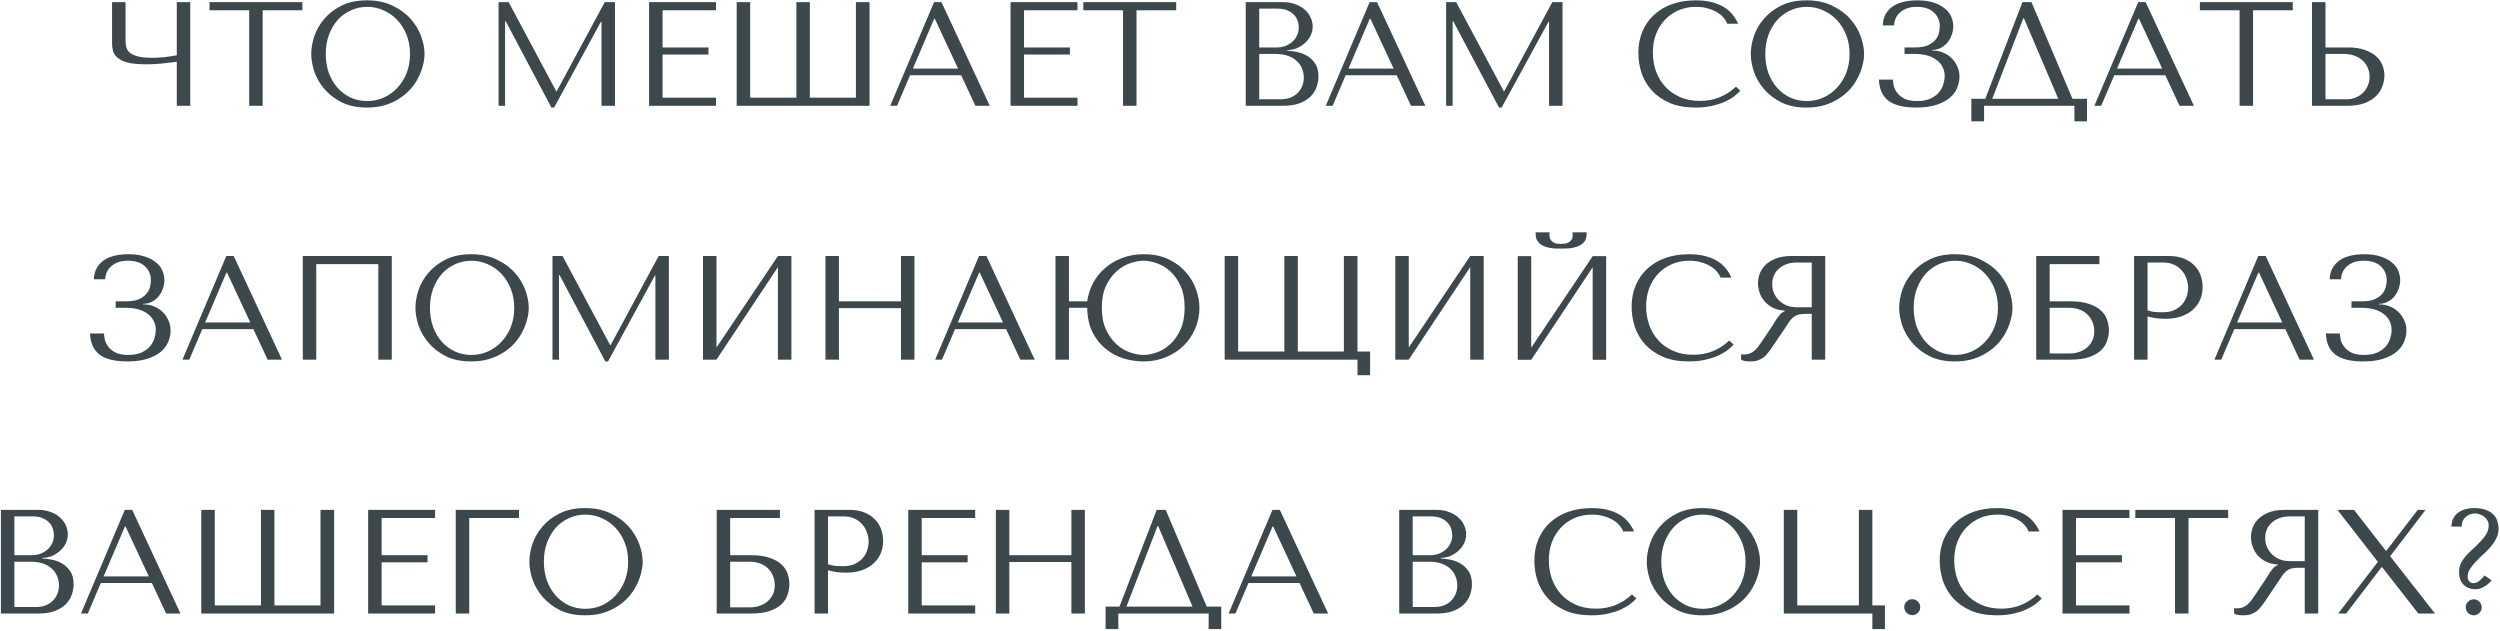 <?xml version="1.0" encoding="UTF-8"?> <svg xmlns="http://www.w3.org/2000/svg" width="709" height="179" viewBox="0 0 709 179" fill="none"> <path d="M50.134 15.678C49.602 15.79 49.014 15.888 48.37 15.972C47.754 16.056 47.124 16.14 46.48 16.224C45.864 16.28 45.262 16.322 44.674 16.35C44.114 16.378 43.624 16.392 43.204 16.392C41.356 16.392 39.914 16.238 38.878 15.93C37.842 15.622 37.086 15.23 36.61 14.754C36.134 14.25 35.84 13.69 35.728 13.074C35.644 12.458 35.602 11.828 35.602 11.184V0.6H31.78V12.318C31.78 13.018 31.864 13.718 32.032 14.418C32.228 15.118 32.648 15.762 33.292 16.35C33.936 16.91 34.902 17.372 36.19 17.736C37.478 18.072 39.242 18.24 41.482 18.24C42.798 18.24 44.254 18.17 45.85 18.03C47.446 17.862 48.874 17.694 50.134 17.526V30H53.956V0.6H50.134V15.678ZM74.494 30V2.91H85.75V0.6H59.416V2.91H70.672V30H74.494ZM88.27 15.3C88.27 16.868 88.564 18.548 89.152 20.34C89.768 22.104 90.72 23.742 92.008 25.254C93.296 26.766 94.934 28.026 96.922 29.034C98.91 30.014 101.29 30.504 104.062 30.504C105.938 30.504 107.632 30.28 109.144 29.832C110.684 29.356 112.056 28.726 113.26 27.942C114.492 27.158 115.556 26.262 116.452 25.254C117.348 24.218 118.076 23.14 118.636 22.02C119.224 20.872 119.658 19.724 119.938 18.576C120.246 17.428 120.4 16.336 120.4 15.3C120.4 13.732 120.078 12.066 119.434 10.302C118.79 8.51 117.796 6.858 116.452 5.346C115.108 3.834 113.4 2.588 111.328 1.608C109.284 0.6 106.862 0.096 104.062 0.096C101.29 0.096 98.91 0.586 96.922 1.566C94.934 2.546 93.296 3.792 92.008 5.304C90.72 6.788 89.768 8.426 89.152 10.218C88.564 12.01 88.27 13.704 88.27 15.3ZM92.386 15.3C92.386 13.34 92.68 11.548 93.268 9.924C93.884 8.272 94.71 6.858 95.746 5.682C96.81 4.506 98.056 3.596 99.484 2.952C100.912 2.28 102.466 1.944 104.146 1.944C105.798 1.944 107.352 2.28 108.808 2.952C110.292 3.596 111.58 4.506 112.672 5.682C113.792 6.858 114.674 8.272 115.318 9.924C115.962 11.548 116.284 13.34 116.284 15.3C116.284 17.26 115.962 19.066 115.318 20.718C114.674 22.342 113.792 23.742 112.672 24.918C111.58 26.094 110.292 27.018 108.808 27.69C107.352 28.334 105.798 28.656 104.146 28.656C102.466 28.656 100.912 28.334 99.484 27.69C98.056 27.018 96.81 26.094 95.746 24.918C94.71 23.742 93.884 22.342 93.268 20.718C92.68 19.066 92.386 17.26 92.386 15.3ZM144.249 0.6H141.393V30H143.241V6.018H143.409L156.387 30.504H157.143L170.415 6.186H170.583V30H174.405V0.6H171.507L157.899 25.842H157.731L144.249 0.6ZM184.08 0.6V30H203.064V27.69H187.902V15.468H200.922V13.452H187.902V2.91H203.064V0.6H184.08ZM242.736 0.6V27.69H229.674V0.6H225.852V27.69H212.748V0.6H208.926V30H246.6V0.6H242.736ZM272.586 21.348L276.618 30H280.692L267 0.6H264.9L252.468 30H254.4L258.096 21.348H272.586ZM271.704 19.458H258.894L264.942 5.304H265.11L271.704 19.458ZM286.59 0.6V30H305.574V27.69H290.412V15.468H303.432V13.452H290.412V2.91H305.574V0.6H286.59ZM322.314 30V2.91H333.57V0.6H307.236V2.91H318.492V30H322.314ZM353.293 30H363.835C365.711 30 367.293 29.762 368.581 29.286C369.869 28.782 370.905 28.138 371.689 27.354C372.473 26.57 373.033 25.688 373.369 24.708C373.733 23.7 373.915 22.692 373.915 21.684C373.915 20.088 373.565 18.814 372.865 17.862C372.193 16.91 371.381 16.182 370.429 15.678C369.477 15.174 368.497 14.838 367.489 14.67C366.481 14.502 365.669 14.404 365.053 14.376V14.208C366.033 14.208 366.957 14.026 367.825 13.662C368.693 13.27 369.449 12.78 370.093 12.192C370.765 11.576 371.297 10.876 371.689 10.092C372.081 9.28 372.277 8.426 372.277 7.53C372.277 6.746 372.109 5.948 371.773 5.136C371.437 4.324 370.919 3.582 370.219 2.91C369.547 2.238 368.665 1.692 367.573 1.272C366.509 0.824 365.249 0.6 363.793 0.6H353.293V30ZM357.115 28.152V15.3H361.735C363.107 15.3 364.297 15.482 365.305 15.846C366.313 16.21 367.139 16.7 367.783 17.316C368.455 17.932 368.945 18.646 369.253 19.458C369.589 20.27 369.757 21.124 369.757 22.02C369.757 23 369.575 23.868 369.211 24.624C368.875 25.38 368.413 26.024 367.825 26.556C367.237 27.088 366.537 27.494 365.725 27.774C364.941 28.026 364.101 28.152 363.205 28.152H357.115ZM357.115 13.452V2.448H362.239C363.331 2.448 364.255 2.602 365.011 2.91C365.795 3.218 366.425 3.624 366.901 4.128C367.405 4.632 367.769 5.206 367.993 5.85C368.217 6.494 368.329 7.138 368.329 7.782C368.329 8.594 368.161 9.35 367.825 10.05C367.517 10.75 367.069 11.352 366.481 11.856C365.921 12.36 365.263 12.752 364.507 13.032C363.779 13.312 362.995 13.452 362.155 13.452H357.115ZM396.117 21.348L400.149 30H404.223L390.531 0.6H388.431L375.999 30H377.931L381.627 21.348H396.117ZM395.235 19.458H382.425L388.473 5.304H388.641L395.235 19.458ZM412.977 0.6H410.121V30H411.969V6.018H412.137L425.115 30.504H425.871L439.143 6.186H439.311V30H443.133V0.6H440.235L426.627 25.842H426.459L412.977 0.6ZM492.314 24.582C489.458 27.27 486.07 28.614 482.15 28.614C479.966 28.614 478.034 28.236 476.354 27.48C474.674 26.724 473.274 25.716 472.154 24.456C471.034 23.196 470.18 21.74 469.592 20.088C469.032 18.436 468.752 16.714 468.752 14.922C468.752 13.018 469.046 11.282 469.634 9.714C470.25 8.118 471.104 6.746 472.196 5.598C473.288 4.45 474.576 3.554 476.06 2.91C477.572 2.266 479.21 1.944 480.974 1.944C482.178 1.944 483.27 2.084 484.25 2.364C485.258 2.644 486.14 3.008 486.896 3.456C487.68 3.904 488.31 4.422 488.786 5.01C489.29 5.57 489.64 6.144 489.836 6.732H492.944C492.524 5.78 491.978 4.898 491.306 4.086C490.662 3.274 489.85 2.574 488.87 1.986C487.89 1.398 486.742 0.936 485.426 0.6C484.11 0.264 482.612 0.096 480.932 0.096C478.496 0.096 476.27 0.446 474.254 1.146C472.266 1.846 470.558 2.854 469.13 4.17C467.702 5.458 466.596 7.026 465.812 8.874C465.028 10.694 464.636 12.738 464.636 15.006C464.636 16.966 464.944 18.884 465.56 20.76C466.204 22.608 467.184 24.26 468.5 25.716C469.816 27.144 471.496 28.306 473.54 29.202C475.584 30.07 478.02 30.504 480.848 30.504C482.64 30.504 484.236 30.336 485.636 30C487.064 29.664 488.296 29.258 489.332 28.782C490.396 28.278 491.278 27.746 491.978 27.186C492.678 26.626 493.21 26.136 493.574 25.716L492.314 24.582ZM496.524 15.3C496.524 16.868 496.818 18.548 497.406 20.34C498.022 22.104 498.974 23.742 500.262 25.254C501.55 26.766 503.188 28.026 505.176 29.034C507.164 30.014 509.544 30.504 512.316 30.504C514.192 30.504 515.886 30.28 517.398 29.832C518.938 29.356 520.31 28.726 521.514 27.942C522.746 27.158 523.81 26.262 524.706 25.254C525.602 24.218 526.33 23.14 526.89 22.02C527.478 20.872 527.912 19.724 528.192 18.576C528.5 17.428 528.654 16.336 528.654 15.3C528.654 13.732 528.332 12.066 527.688 10.302C527.044 8.51 526.05 6.858 524.706 5.346C523.362 3.834 521.654 2.588 519.582 1.608C517.538 0.6 515.116 0.096 512.316 0.096C509.544 0.096 507.164 0.586 505.176 1.566C503.188 2.546 501.55 3.792 500.262 5.304C498.974 6.788 498.022 8.426 497.406 10.218C496.818 12.01 496.524 13.704 496.524 15.3ZM500.64 15.3C500.64 13.34 500.934 11.548 501.522 9.924C502.138 8.272 502.964 6.858 504 5.682C505.064 4.506 506.31 3.596 507.738 2.952C509.166 2.28 510.72 1.944 512.4 1.944C514.052 1.944 515.606 2.28 517.062 2.952C518.546 3.596 519.834 4.506 520.926 5.682C522.046 6.858 522.928 8.272 523.572 9.924C524.216 11.548 524.538 13.34 524.538 15.3C524.538 17.26 524.216 19.066 523.572 20.718C522.928 22.342 522.046 23.742 520.926 24.918C519.834 26.094 518.546 27.018 517.062 27.69C515.606 28.334 514.052 28.656 512.4 28.656C510.72 28.656 509.166 28.334 507.738 27.69C506.31 27.018 505.064 26.094 504 24.918C502.964 23.742 502.138 22.342 501.522 20.718C500.934 19.066 500.64 17.26 500.64 15.3ZM543.616 1.944C545.744 1.944 547.354 2.476 548.446 3.54C549.566 4.576 550.126 5.892 550.126 7.488C550.126 7.908 550.056 8.454 549.916 9.126C549.804 9.798 549.51 10.456 549.034 11.1C548.558 11.744 547.844 12.304 546.892 12.78C545.968 13.228 544.694 13.452 543.07 13.452H540.13V15.3H543.07C544.33 15.3 545.478 15.44 546.514 15.72C547.55 16 548.432 16.42 549.16 16.98C549.916 17.512 550.49 18.17 550.882 18.954C551.302 19.738 551.512 20.62 551.512 21.6C551.512 22.272 551.386 23.028 551.134 23.868C550.91 24.68 550.504 25.45 549.916 26.178C549.328 26.878 548.53 27.466 547.522 27.942C546.514 28.418 545.24 28.656 543.7 28.656C542.188 28.656 540.984 28.432 540.088 27.984C539.192 27.508 538.506 26.948 538.03 26.304C537.554 25.66 537.232 25.002 537.064 24.33C536.924 23.63 536.84 23.042 536.812 22.566H532.864C532.948 25.198 533.83 27.186 535.51 28.53C537.218 29.846 539.85 30.504 543.406 30.504C545.73 30.504 547.676 30.238 549.244 29.706C550.84 29.174 552.114 28.488 553.066 27.648C554.018 26.808 554.69 25.87 555.082 24.834C555.502 23.798 555.712 22.776 555.712 21.768C555.712 20.648 555.488 19.64 555.04 18.744C554.62 17.82 554.06 17.036 553.36 16.392C552.66 15.72 551.862 15.216 550.966 14.88C550.07 14.516 549.16 14.334 548.236 14.334H547.942V14.166C548.81 14.166 549.608 13.984 550.336 13.62C551.092 13.228 551.736 12.724 552.268 12.108C552.8 11.464 553.206 10.736 553.486 9.924C553.794 9.112 553.948 8.286 553.948 7.446C553.948 6.55 553.766 5.668 553.402 4.8C553.038 3.904 552.436 3.12 551.596 2.448C550.784 1.748 549.734 1.188 548.446 0.768C547.158 0.32 545.59 0.096 543.742 0.096C542.314 0.096 541.012 0.236 539.836 0.516C538.66 0.796 537.638 1.23 536.77 1.818C535.93 2.406 535.258 3.148 534.754 4.044C534.25 4.94 533.984 5.99 533.956 7.194H537.148C537.176 6.69 537.288 6.13 537.484 5.514C537.708 4.898 538.058 4.338 538.534 3.834C539.038 3.302 539.696 2.854 540.508 2.49C541.32 2.126 542.356 1.944 543.616 1.944ZM576.127 0.6H573.565L563.023 28.026H559.075V34.41H562.687V30H588.307V34.41H591.877V28.026H587.761L576.127 0.6ZM583.729 28.026H564.997L573.817 5.178H573.985L583.729 28.026ZM614.087 21.348L618.119 30H622.193L608.501 0.6H606.401L593.969 30H595.901L599.597 21.348H614.087ZM613.205 19.458H600.395L606.443 5.304H606.611L613.205 19.458ZM638.969 30V2.91H650.225V0.6H623.891V2.91H635.147V30H638.969ZM655.685 30H665.681C667.697 30 669.377 29.734 670.721 29.202C672.065 28.67 673.143 27.984 673.955 27.144C674.767 26.304 675.341 25.38 675.677 24.372C676.041 23.336 676.223 22.314 676.223 21.306C676.223 20.354 676.027 19.402 675.635 18.45C675.271 17.498 674.669 16.658 673.829 15.93C673.017 15.202 671.953 14.614 670.637 14.166C669.349 13.69 667.781 13.452 665.933 13.452H659.507V0.6H655.685V30ZM659.507 28.152V15.3H664.883C665.919 15.3 666.871 15.468 667.739 15.804C668.635 16.112 669.391 16.56 670.007 17.148C670.651 17.708 671.141 18.394 671.477 19.206C671.841 19.99 672.023 20.844 672.023 21.768C672.023 22.636 671.855 23.462 671.519 24.246C671.211 25.002 670.763 25.674 670.175 26.262C669.615 26.85 668.929 27.312 668.117 27.648C667.333 27.984 666.451 28.152 665.471 28.152H659.507ZM36.287 73.944C38.415 73.944 40.025 74.476 41.117 75.54C42.237 76.576 42.797 77.892 42.797 79.488C42.797 79.908 42.727 80.454 42.587 81.126C42.475 81.798 42.181 82.456 41.705 83.1C41.229 83.744 40.515 84.304 39.563 84.78C38.639 85.228 37.365 85.452 35.741 85.452H32.801V87.3H35.741C37.001 87.3 38.149 87.44 39.185 87.72C40.221 88 41.103 88.42 41.831 88.98C42.587 89.512 43.161 90.17 43.553 90.954C43.973 91.738 44.183 92.62 44.183 93.6C44.183 94.272 44.057 95.028 43.805 95.868C43.581 96.68 43.175 97.45 42.587 98.178C41.999 98.878 41.201 99.466 40.193 99.942C39.185 100.418 37.911 100.656 36.371 100.656C34.859 100.656 33.655 100.432 32.759 99.984C31.863 99.508 31.177 98.948 30.701 98.304C30.225 97.66 29.903 97.002 29.735 96.33C29.595 95.63 29.511 95.042 29.483 94.566H25.535C25.619 97.198 26.501 99.186 28.181 100.53C29.889 101.846 32.521 102.504 36.077 102.504C38.401 102.504 40.347 102.238 41.915 101.706C43.511 101.174 44.785 100.488 45.737 99.648C46.689 98.808 47.361 97.87 47.753 96.834C48.173 95.798 48.383 94.776 48.383 93.768C48.383 92.648 48.159 91.64 47.711 90.744C47.291 89.82 46.731 89.036 46.031 88.392C45.331 87.72 44.533 87.216 43.637 86.88C42.741 86.516 41.831 86.334 40.907 86.334H40.613V86.166C41.481 86.166 42.279 85.984 43.007 85.62C43.763 85.228 44.407 84.724 44.939 84.108C45.471 83.464 45.877 82.736 46.157 81.924C46.465 81.112 46.619 80.286 46.619 79.446C46.619 78.55 46.437 77.668 46.073 76.8C45.709 75.904 45.107 75.12 44.267 74.448C43.455 73.748 42.405 73.188 41.117 72.768C39.829 72.32 38.261 72.096 36.413 72.096C34.985 72.096 33.683 72.236 32.507 72.516C31.331 72.796 30.309 73.23 29.441 73.818C28.601 74.406 27.929 75.148 27.425 76.044C26.921 76.94 26.655 77.99 26.627 79.194H29.819C29.847 78.69 29.959 78.13 30.155 77.514C30.379 76.898 30.729 76.338 31.205 75.834C31.709 75.302 32.367 74.854 33.179 74.49C33.991 74.126 35.027 73.944 36.287 73.944ZM71.864 93.348L75.896 102H79.97L66.278 72.6H64.178L51.746 102H53.678L57.374 93.348H71.864ZM70.982 91.458H58.172L64.22 77.304H64.388L70.982 91.458ZM111.11 72.6H85.868V102H89.69V74.91H107.288V102H111.11V72.6ZM117.822 87.3C117.822 88.868 118.116 90.548 118.704 92.34C119.32 94.104 120.272 95.742 121.56 97.254C122.848 98.766 124.486 100.026 126.474 101.034C128.462 102.014 130.842 102.504 133.614 102.504C135.49 102.504 137.184 102.28 138.696 101.832C140.236 101.356 141.608 100.726 142.812 99.942C144.044 99.158 145.108 98.262 146.004 97.254C146.9 96.218 147.628 95.14 148.188 94.02C148.776 92.872 149.21 91.724 149.49 90.576C149.798 89.428 149.952 88.336 149.952 87.3C149.952 85.732 149.63 84.066 148.986 82.302C148.342 80.51 147.348 78.858 146.004 77.346C144.66 75.834 142.952 74.588 140.88 73.608C138.836 72.6 136.414 72.096 133.614 72.096C130.842 72.096 128.462 72.586 126.474 73.566C124.486 74.546 122.848 75.792 121.56 77.304C120.272 78.788 119.32 80.426 118.704 82.218C118.116 84.01 117.822 85.704 117.822 87.3ZM121.938 87.3C121.938 85.34 122.232 83.548 122.82 81.924C123.436 80.272 124.262 78.858 125.298 77.682C126.362 76.506 127.608 75.596 129.036 74.952C130.464 74.28 132.018 73.944 133.698 73.944C135.35 73.944 136.904 74.28 138.36 74.952C139.844 75.596 141.132 76.506 142.224 77.682C143.344 78.858 144.226 80.272 144.87 81.924C145.514 83.548 145.836 85.34 145.836 87.3C145.836 89.26 145.514 91.066 144.87 92.718C144.226 94.342 143.344 95.742 142.224 96.918C141.132 98.094 139.844 99.018 138.36 99.69C136.904 100.334 135.35 100.656 133.698 100.656C132.018 100.656 130.464 100.334 129.036 99.69C127.608 99.018 126.362 98.094 125.298 96.918C124.262 95.742 123.436 94.342 122.82 92.718C122.232 91.066 121.938 89.26 121.938 87.3ZM159.538 72.6H156.682V102H158.53V78.018H158.698L171.676 102.504H172.432L185.704 78.186H185.872V102H189.694V72.6H186.796L173.188 97.842H173.02L159.538 72.6ZM203.191 98.556V72.6H199.369V102H203.191L220.621 75.75V102H224.443V72.6H220.621L203.191 98.556ZM237.922 87.384H255.52V102H259.342V72.6H255.52V85.452H237.922V72.6H234.1V102H237.922V87.384ZM285.332 93.348L289.364 102H293.438L279.746 72.6H277.646L265.214 102H267.146L270.842 93.348H285.332ZM284.45 91.458H271.64L277.688 77.304H277.856L284.45 91.458ZM303.158 85.452V72.6H299.336V102H303.158V87.3H308.324C308.38 89.988 308.884 92.298 309.836 94.23C310.816 96.134 312.062 97.702 313.574 98.934C315.086 100.166 316.78 101.076 318.656 101.664C320.56 102.224 322.45 102.504 324.326 102.504C326.622 102.504 328.736 102.098 330.668 101.286C332.628 100.474 334.308 99.382 335.708 98.01C337.108 96.61 338.2 94.986 338.984 93.138C339.768 91.29 340.16 89.33 340.16 87.258C340.16 85.634 339.852 83.94 339.236 82.176C338.62 80.384 337.668 78.746 336.38 77.262C335.12 75.778 333.482 74.546 331.466 73.566C329.478 72.586 327.098 72.096 324.326 72.096C322.086 72.096 320.042 72.46 318.194 73.188C316.346 73.888 314.722 74.854 313.322 76.086C311.95 77.29 310.83 78.704 309.962 80.328C309.122 81.952 308.576 83.66 308.324 85.452H303.158ZM324.326 73.944C325.474 73.944 326.72 74.182 328.064 74.658C329.436 75.106 330.696 75.862 331.844 76.926C333.02 77.962 334 79.334 334.784 81.042C335.568 82.722 335.96 84.794 335.96 87.258C335.96 89.694 335.568 91.766 334.784 93.474C334 95.182 333.02 96.568 331.844 97.632C330.696 98.696 329.436 99.466 328.064 99.942C326.72 100.418 325.474 100.656 324.326 100.656C323.15 100.656 321.862 100.418 320.462 99.942C319.09 99.466 317.816 98.696 316.64 97.632C315.464 96.568 314.47 95.182 313.658 93.474C312.874 91.766 312.482 89.694 312.482 87.258C312.482 84.822 312.874 82.764 313.658 81.084C314.47 79.376 315.464 78.004 316.64 76.968C317.816 75.904 319.09 75.134 320.462 74.658C321.862 74.182 323.15 73.944 324.326 73.944ZM384.988 106.41H388.558V99.69H384.988V72.6H381.124V99.69H368.062V72.6H364.24V99.69H351.136V72.6H347.314V102H384.988V106.41ZM399.525 98.556V72.6H395.703V102H399.525L416.955 75.75V102H420.777V72.6H416.955L399.525 98.556ZM442.739 70.5C443.243 70.5 443.901 70.486 444.713 70.458C445.553 70.402 446.351 70.248 447.107 69.996C447.891 69.744 448.563 69.338 449.123 68.778C449.683 68.218 449.963 67.42 449.963 66.384V65.88H445.931C445.959 66.02 445.973 66.16 445.973 66.3C446.001 66.412 446.015 66.538 446.015 66.678C446.015 67.266 445.889 67.728 445.637 68.064C445.385 68.4 445.077 68.652 444.713 68.82C444.377 68.988 444.027 69.086 443.663 69.114C443.299 69.142 442.991 69.156 442.739 69.156C442.487 69.156 442.165 69.142 441.773 69.114C441.409 69.086 441.045 68.988 440.681 68.82C440.345 68.652 440.051 68.4 439.799 68.064C439.547 67.728 439.421 67.266 439.421 66.678C439.421 66.538 439.421 66.412 439.421 66.3C439.449 66.16 439.477 66.02 439.505 65.88H435.515V66.384C435.515 67.42 435.795 68.218 436.355 68.778C436.915 69.338 437.573 69.744 438.329 69.996C439.113 70.248 439.911 70.402 440.723 70.458C441.535 70.486 442.207 70.5 442.739 70.5ZM434.255 98.598V72.642H430.433V102.042H434.255L451.685 75.792V102.042H455.507V72.642H451.685L434.255 98.598ZM490.406 96.582C487.55 99.27 484.162 100.614 480.242 100.614C478.058 100.614 476.126 100.236 474.446 99.48C472.766 98.724 471.366 97.716 470.246 96.456C469.126 95.196 468.272 93.74 467.684 92.088C467.124 90.436 466.844 88.714 466.844 86.922C466.844 85.018 467.138 83.282 467.726 81.714C468.342 80.118 469.196 78.746 470.288 77.598C471.38 76.45 472.668 75.554 474.152 74.91C475.664 74.266 477.302 73.944 479.066 73.944C480.27 73.944 481.362 74.084 482.342 74.364C483.35 74.644 484.232 75.008 484.988 75.456C485.772 75.904 486.402 76.422 486.878 77.01C487.382 77.57 487.732 78.144 487.928 78.732H491.036C490.616 77.78 490.07 76.898 489.398 76.086C488.754 75.274 487.942 74.574 486.962 73.986C485.982 73.398 484.834 72.936 483.518 72.6C482.202 72.264 480.704 72.096 479.024 72.096C476.588 72.096 474.362 72.446 472.346 73.146C470.358 73.846 468.65 74.854 467.222 76.17C465.794 77.458 464.688 79.026 463.904 80.874C463.12 82.694 462.728 84.738 462.728 87.006C462.728 88.966 463.036 90.884 463.652 92.76C464.296 94.608 465.276 96.26 466.592 97.716C467.908 99.144 469.588 100.306 471.632 101.202C473.676 102.07 476.112 102.504 478.94 102.504C480.732 102.504 482.328 102.336 483.728 102C485.156 101.664 486.388 101.258 487.424 100.782C488.488 100.278 489.37 99.746 490.07 99.186C490.77 98.626 491.302 98.136 491.666 97.716L490.406 96.582ZM517.632 72.6V102H513.81V89.022H511.962C511.178 89.022 510.52 89.092 509.988 89.232C509.484 89.372 509.022 89.61 508.602 89.946C508.182 90.282 507.79 90.716 507.426 91.248C507.062 91.78 506.628 92.438 506.124 93.222L502.806 98.136C502.386 98.78 501.966 99.368 501.546 99.9C501.154 100.432 500.72 100.894 500.244 101.286C499.768 101.65 499.222 101.944 498.606 102.168C498.018 102.392 497.304 102.504 496.464 102.504C495.848 102.504 495.344 102.476 494.952 102.42C494.56 102.364 494.168 102.224 493.776 102V100.446C493.916 100.474 494.056 100.502 494.196 100.53C494.336 100.53 494.476 100.53 494.616 100.53C495.204 100.53 495.722 100.446 496.17 100.278C496.618 100.11 497.038 99.872 497.43 99.564C497.822 99.228 498.2 98.836 498.564 98.388C498.928 97.912 499.306 97.38 499.698 96.792C500.874 95.084 501.784 93.726 502.428 92.718C503.072 91.682 503.576 90.884 503.94 90.324C504.332 89.764 504.64 89.358 504.864 89.106C505.116 88.854 505.41 88.644 505.746 88.476L506.166 88.266V88.098C504.822 88.014 503.66 87.72 502.68 87.216C501.728 86.712 500.944 86.082 500.328 85.326C499.712 84.57 499.264 83.758 498.984 82.89C498.704 81.994 498.564 81.126 498.564 80.286C498.564 79.53 498.704 78.704 498.984 77.808C499.292 76.912 499.796 76.086 500.496 75.33C501.224 74.546 502.204 73.902 503.436 73.398C504.668 72.866 506.222 72.6 508.098 72.6H517.632ZM513.81 74.448H509.568C508.504 74.448 507.538 74.602 506.67 74.91C505.83 75.218 505.102 75.652 504.486 76.212C503.87 76.744 503.394 77.388 503.058 78.144C502.75 78.9 502.596 79.726 502.596 80.622C502.596 81.378 502.736 82.148 503.016 82.932C503.324 83.688 503.772 84.388 504.36 85.032C504.948 85.648 505.662 86.152 506.502 86.544C507.37 86.936 508.364 87.132 509.484 87.132H513.81V74.448ZM538.606 87.3C538.606 88.868 538.9 90.548 539.488 92.34C540.104 94.104 541.056 95.742 542.344 97.254C543.632 98.766 545.27 100.026 547.258 101.034C549.246 102.014 551.626 102.504 554.398 102.504C556.274 102.504 557.968 102.28 559.48 101.832C561.02 101.356 562.392 100.726 563.596 99.942C564.828 99.158 565.892 98.262 566.788 97.254C567.684 96.218 568.412 95.14 568.972 94.02C569.56 92.872 569.994 91.724 570.274 90.576C570.582 89.428 570.736 88.336 570.736 87.3C570.736 85.732 570.414 84.066 569.77 82.302C569.126 80.51 568.132 78.858 566.788 77.346C565.444 75.834 563.736 74.588 561.664 73.608C559.62 72.6 557.198 72.096 554.398 72.096C551.626 72.096 549.246 72.586 547.258 73.566C545.27 74.546 543.632 75.792 542.344 77.304C541.056 78.788 540.104 80.426 539.488 82.218C538.9 84.01 538.606 85.704 538.606 87.3ZM542.722 87.3C542.722 85.34 543.016 83.548 543.604 81.924C544.22 80.272 545.046 78.858 546.082 77.682C547.146 76.506 548.392 75.596 549.82 74.952C551.248 74.28 552.802 73.944 554.482 73.944C556.134 73.944 557.688 74.28 559.144 74.952C560.628 75.596 561.916 76.506 563.008 77.682C564.128 78.858 565.01 80.272 565.654 81.924C566.298 83.548 566.62 85.34 566.62 87.3C566.62 89.26 566.298 91.066 565.654 92.718C565.01 94.342 564.128 95.742 563.008 96.918C561.916 98.094 560.628 99.018 559.144 99.69C557.688 100.334 556.134 100.656 554.482 100.656C552.802 100.656 551.248 100.334 549.82 99.69C548.392 99.018 547.146 98.094 546.082 96.918C545.046 95.742 544.22 94.342 543.604 92.718C543.016 91.066 542.722 89.26 542.722 87.3ZM581.288 74.91H595.4V72.6H577.466V102H587.126C589.338 102 591.144 101.748 592.544 101.244C593.972 100.74 595.092 100.096 595.904 99.312C596.716 98.5 597.276 97.604 597.584 96.624C597.92 95.644 598.088 94.664 598.088 93.684C598.088 92.704 597.92 91.724 597.584 90.744C597.276 89.764 596.702 88.882 595.862 88.098C595.05 87.314 593.93 86.684 592.502 86.208C591.102 85.704 589.31 85.452 587.126 85.452H581.288V74.91ZM581.288 100.236V87.3H586.832C587.924 87.3 588.904 87.468 589.772 87.804C590.668 88.14 591.41 88.602 591.998 89.19C592.614 89.778 593.09 90.492 593.426 91.332C593.762 92.144 593.93 93.026 593.93 93.978C593.93 94.986 593.734 95.882 593.342 96.666C592.95 97.45 592.432 98.108 591.788 98.64C591.172 99.144 590.444 99.536 589.604 99.816C588.792 100.096 587.952 100.236 587.084 100.236H581.288ZM609.046 89.736C609.774 89.932 610.558 90.1 611.398 90.24C612.238 90.352 613.162 90.408 614.17 90.408C615.878 90.408 617.39 90.17 618.706 89.694C620.022 89.218 621.114 88.574 621.982 87.762C622.878 86.922 623.55 85.97 623.998 84.906C624.446 83.814 624.67 82.652 624.67 81.42C624.67 80.244 624.474 79.124 624.082 78.06C623.69 76.968 623.088 76.03 622.276 75.246C621.492 74.434 620.498 73.79 619.294 73.314C618.09 72.838 616.676 72.6 615.052 72.6H605.224V102H609.046V89.736ZM609.046 74.448H613.456C614.632 74.448 615.668 74.658 616.564 75.078C617.46 75.498 618.202 76.058 618.79 76.758C619.378 77.43 619.812 78.2 620.092 79.068C620.4 79.908 620.554 80.748 620.554 81.588C620.554 82.4 620.414 83.226 620.134 84.066C619.882 84.878 619.462 85.62 618.874 86.292C618.286 86.964 617.544 87.51 616.648 87.93C615.752 88.35 614.674 88.56 613.414 88.56C612.546 88.56 611.748 88.532 611.02 88.476C610.292 88.392 609.634 88.238 609.046 88.014V74.448ZM648.13 93.348L652.162 102H656.236L642.544 72.6H640.444L628.012 102H629.944L633.64 93.348H648.13ZM647.248 91.458H634.438L640.486 77.304H640.654L647.248 91.458ZM670.366 73.944C672.494 73.944 674.104 74.476 675.196 75.54C676.316 76.576 676.876 77.892 676.876 79.488C676.876 79.908 676.806 80.454 676.666 81.126C676.554 81.798 676.26 82.456 675.784 83.1C675.308 83.744 674.594 84.304 673.642 84.78C672.718 85.228 671.444 85.452 669.82 85.452H666.88V87.3H669.82C671.08 87.3 672.228 87.44 673.264 87.72C674.3 88 675.182 88.42 675.91 88.98C676.666 89.512 677.24 90.17 677.632 90.954C678.052 91.738 678.262 92.62 678.262 93.6C678.262 94.272 678.136 95.028 677.884 95.868C677.66 96.68 677.254 97.45 676.666 98.178C676.078 98.878 675.28 99.466 674.272 99.942C673.264 100.418 671.99 100.656 670.45 100.656C668.938 100.656 667.734 100.432 666.838 99.984C665.942 99.508 665.256 98.948 664.78 98.304C664.304 97.66 663.982 97.002 663.814 96.33C663.674 95.63 663.59 95.042 663.562 94.566H659.614C659.698 97.198 660.58 99.186 662.26 100.53C663.968 101.846 666.6 102.504 670.156 102.504C672.48 102.504 674.426 102.238 675.994 101.706C677.59 101.174 678.864 100.488 679.816 99.648C680.768 98.808 681.44 97.87 681.832 96.834C682.252 95.798 682.462 94.776 682.462 93.768C682.462 92.648 682.238 91.64 681.79 90.744C681.37 89.82 680.81 89.036 680.11 88.392C679.41 87.72 678.612 87.216 677.716 86.88C676.82 86.516 675.91 86.334 674.986 86.334H674.692V86.166C675.56 86.166 676.358 85.984 677.086 85.62C677.842 85.228 678.486 84.724 679.018 84.108C679.55 83.464 679.956 82.736 680.236 81.924C680.544 81.112 680.698 80.286 680.698 79.446C680.698 78.55 680.516 77.668 680.152 76.8C679.788 75.904 679.186 75.12 678.346 74.448C677.534 73.748 676.484 73.188 675.196 72.768C673.908 72.32 672.34 72.096 670.492 72.096C669.064 72.096 667.762 72.236 666.586 72.516C665.41 72.796 664.388 73.23 663.52 73.818C662.68 74.406 662.008 75.148 661.504 76.044C661 76.94 660.734 77.99 660.706 79.194H663.898C663.926 78.69 664.038 78.13 664.234 77.514C664.458 76.898 664.808 76.338 665.284 75.834C665.788 75.302 666.446 74.854 667.258 74.49C668.07 74.126 669.106 73.944 670.366 73.944ZM0.256 174H10.798C12.674 174 14.256 173.762 15.544 173.286C16.832 172.782 17.868 172.138 18.652 171.354C19.436 170.57 19.996 169.688 20.332 168.708C20.696 167.7 20.878 166.692 20.878 165.684C20.878 164.088 20.528 162.814 19.828 161.862C19.156 160.91 18.344 160.182 17.392 159.678C16.44 159.174 15.46 158.838 14.452 158.67C13.444 158.502 12.632 158.404 12.016 158.376V158.208C12.996 158.208 13.92 158.026 14.788 157.662C15.656 157.27 16.412 156.78 17.056 156.192C17.728 155.576 18.26 154.876 18.652 154.092C19.044 153.28 19.24 152.426 19.24 151.53C19.24 150.746 19.072 149.948 18.736 149.136C18.4 148.324 17.882 147.582 17.182 146.91C16.51 146.238 15.628 145.692 14.536 145.272C13.472 144.824 12.212 144.6 10.756 144.6H0.256V174ZM4.078 172.152V159.3H8.698C10.07 159.3 11.26 159.482 12.268 159.846C13.276 160.21 14.102 160.7 14.746 161.316C15.418 161.932 15.908 162.646 16.216 163.458C16.552 164.27 16.72 165.124 16.72 166.02C16.72 167 16.538 167.868 16.174 168.624C15.838 169.38 15.376 170.024 14.788 170.556C14.2 171.088 13.5 171.494 12.688 171.774C11.904 172.026 11.064 172.152 10.168 172.152H4.078ZM4.078 157.452V146.448H9.202C10.294 146.448 11.218 146.602 11.974 146.91C12.758 147.218 13.388 147.624 13.864 148.128C14.368 148.632 14.732 149.206 14.956 149.85C15.18 150.494 15.292 151.138 15.292 151.782C15.292 152.594 15.124 153.35 14.788 154.05C14.48 154.75 14.032 155.352 13.444 155.856C12.884 156.36 12.226 156.752 11.47 157.032C10.742 157.312 9.958 157.452 9.118 157.452H4.078ZM43.08 165.348L47.112 174H51.186L37.494 144.6H35.394L22.962 174H24.894L28.59 165.348H43.08ZM42.198 163.458H29.388L35.436 149.304H35.604L42.198 163.458ZM90.894 144.6V171.69H77.832V144.6H74.01V171.69H60.906V144.6H57.084V174H94.758V144.6H90.894ZM104.406 144.6V174H123.39V171.69H108.228V159.468H121.248V157.452H108.228V146.91H123.39V144.6H104.406ZM129.252 144.6V174H133.074V146.91H147.186V144.6H129.252ZM150.132 159.3C150.132 160.868 150.426 162.548 151.014 164.34C151.63 166.104 152.582 167.742 153.87 169.254C155.158 170.766 156.796 172.026 158.784 173.034C160.772 174.014 163.152 174.504 165.924 174.504C167.8 174.504 169.494 174.28 171.006 173.832C172.546 173.356 173.918 172.726 175.122 171.942C176.354 171.158 177.418 170.262 178.314 169.254C179.21 168.218 179.938 167.14 180.498 166.02C181.086 164.872 181.52 163.724 181.8 162.576C182.108 161.428 182.262 160.336 182.262 159.3C182.262 157.732 181.94 156.066 181.296 154.302C180.652 152.51 179.658 150.858 178.314 149.346C176.97 147.834 175.262 146.588 173.19 145.608C171.146 144.6 168.724 144.096 165.924 144.096C163.152 144.096 160.772 144.586 158.784 145.566C156.796 146.546 155.158 147.792 153.87 149.304C152.582 150.788 151.63 152.426 151.014 154.218C150.426 156.01 150.132 157.704 150.132 159.3ZM154.248 159.3C154.248 157.34 154.542 155.548 155.13 153.924C155.746 152.272 156.572 150.858 157.608 149.682C158.672 148.506 159.918 147.596 161.346 146.952C162.774 146.28 164.328 145.944 166.008 145.944C167.66 145.944 169.214 146.28 170.67 146.952C172.154 147.596 173.442 148.506 174.534 149.682C175.654 150.858 176.536 152.272 177.18 153.924C177.824 155.548 178.146 157.34 178.146 159.3C178.146 161.26 177.824 163.066 177.18 164.718C176.536 166.342 175.654 167.742 174.534 168.918C173.442 170.094 172.154 171.018 170.67 171.69C169.214 172.334 167.66 172.656 166.008 172.656C164.328 172.656 162.774 172.334 161.346 171.69C159.918 171.018 158.672 170.094 157.608 168.918C156.572 167.742 155.746 166.342 155.13 164.718C154.542 163.066 154.248 161.26 154.248 159.3ZM207.077 146.91H221.189V144.6H203.255V174H212.915C215.127 174 216.933 173.748 218.333 173.244C219.761 172.74 220.881 172.096 221.693 171.312C222.505 170.5 223.065 169.604 223.373 168.624C223.709 167.644 223.877 166.664 223.877 165.684C223.877 164.704 223.709 163.724 223.373 162.744C223.065 161.764 222.491 160.882 221.651 160.098C220.839 159.314 219.719 158.684 218.291 158.208C216.891 157.704 215.099 157.452 212.915 157.452H207.077V146.91ZM207.077 172.236V159.3H212.621C213.713 159.3 214.693 159.468 215.561 159.804C216.457 160.14 217.199 160.602 217.787 161.19C218.403 161.778 218.879 162.492 219.215 163.332C219.551 164.144 219.719 165.026 219.719 165.978C219.719 166.986 219.523 167.882 219.131 168.666C218.739 169.45 218.221 170.108 217.577 170.64C216.961 171.144 216.233 171.536 215.393 171.816C214.581 172.096 213.741 172.236 212.873 172.236H207.077ZM234.835 161.736C235.563 161.932 236.347 162.1 237.187 162.24C238.027 162.352 238.951 162.408 239.959 162.408C241.667 162.408 243.179 162.17 244.495 161.694C245.811 161.218 246.903 160.574 247.771 159.762C248.667 158.922 249.339 157.97 249.787 156.906C250.235 155.814 250.459 154.652 250.459 153.42C250.459 152.244 250.263 151.124 249.871 150.06C249.479 148.968 248.877 148.03 248.065 147.246C247.281 146.434 246.287 145.79 245.083 145.314C243.879 144.838 242.465 144.6 240.841 144.6H231.013V174H234.835V161.736ZM234.835 146.448H239.245C240.421 146.448 241.457 146.658 242.353 147.078C243.249 147.498 243.991 148.058 244.579 148.758C245.167 149.43 245.601 150.2 245.881 151.068C246.189 151.908 246.343 152.748 246.343 153.588C246.343 154.4 246.203 155.226 245.923 156.066C245.671 156.878 245.251 157.62 244.663 158.292C244.075 158.964 243.333 159.51 242.437 159.93C241.541 160.35 240.463 160.56 239.203 160.56C238.335 160.56 237.537 160.532 236.809 160.476C236.081 160.392 235.423 160.238 234.835 160.014V146.448ZM257.581 144.6V174H276.565V171.69H261.403V159.468H274.423V157.452H261.403V146.91H276.565V144.6H257.581ZM286.249 159.384H303.847V174H307.669V144.6H303.847V157.452H286.249V144.6H282.427V174H286.249V159.384ZM330.593 144.6H328.031L317.489 172.026H313.541V178.41H317.153V174H342.773V178.41H346.343V172.026H342.227L330.593 144.6ZM338.195 172.026H319.463L328.283 149.178H328.451L338.195 172.026ZM368.554 165.348L372.586 174H376.66L362.968 144.6H360.868L348.436 174H350.368L354.064 165.348H368.554ZM367.672 163.458H354.862L360.91 149.304H361.078L367.672 163.458ZM396.821 174H407.363C409.239 174 410.821 173.762 412.109 173.286C413.397 172.782 414.433 172.138 415.217 171.354C416.001 170.57 416.561 169.688 416.897 168.708C417.261 167.7 417.443 166.692 417.443 165.684C417.443 164.088 417.093 162.814 416.393 161.862C415.721 160.91 414.909 160.182 413.957 159.678C413.005 159.174 412.025 158.838 411.017 158.67C410.009 158.502 409.197 158.404 408.581 158.376V158.208C409.561 158.208 410.485 158.026 411.353 157.662C412.221 157.27 412.977 156.78 413.621 156.192C414.293 155.576 414.825 154.876 415.217 154.092C415.609 153.28 415.805 152.426 415.805 151.53C415.805 150.746 415.637 149.948 415.301 149.136C414.965 148.324 414.447 147.582 413.747 146.91C413.075 146.238 412.193 145.692 411.101 145.272C410.037 144.824 408.777 144.6 407.321 144.6H396.821V174ZM400.643 172.152V159.3H405.263C406.635 159.3 407.825 159.482 408.833 159.846C409.841 160.21 410.667 160.7 411.311 161.316C411.983 161.932 412.473 162.646 412.781 163.458C413.117 164.27 413.285 165.124 413.285 166.02C413.285 167 413.103 167.868 412.739 168.624C412.403 169.38 411.941 170.024 411.353 170.556C410.765 171.088 410.065 171.494 409.253 171.774C408.469 172.026 407.629 172.152 406.733 172.152H400.643ZM400.643 157.452V146.448H405.767C406.859 146.448 407.783 146.602 408.539 146.91C409.323 147.218 409.953 147.624 410.429 148.128C410.933 148.632 411.297 149.206 411.521 149.85C411.745 150.494 411.857 151.138 411.857 151.782C411.857 152.594 411.689 153.35 411.353 154.05C411.045 154.75 410.597 155.352 410.009 155.856C409.449 156.36 408.791 156.752 408.035 157.032C407.307 157.312 406.523 157.452 405.683 157.452H400.643ZM462.813 168.582C459.957 171.27 456.569 172.614 452.649 172.614C450.465 172.614 448.533 172.236 446.853 171.48C445.173 170.724 443.773 169.716 442.653 168.456C441.533 167.196 440.679 165.74 440.091 164.088C439.531 162.436 439.251 160.714 439.251 158.922C439.251 157.018 439.545 155.282 440.133 153.714C440.749 152.118 441.603 150.746 442.695 149.598C443.787 148.45 445.075 147.554 446.559 146.91C448.071 146.266 449.709 145.944 451.473 145.944C452.677 145.944 453.769 146.084 454.749 146.364C455.757 146.644 456.639 147.008 457.395 147.456C458.179 147.904 458.809 148.422 459.285 149.01C459.789 149.57 460.139 150.144 460.335 150.732H463.443C463.023 149.78 462.477 148.898 461.805 148.086C461.161 147.274 460.349 146.574 459.369 145.986C458.389 145.398 457.241 144.936 455.925 144.6C454.609 144.264 453.111 144.096 451.431 144.096C448.995 144.096 446.769 144.446 444.753 145.146C442.765 145.846 441.057 146.854 439.629 148.17C438.201 149.458 437.095 151.026 436.311 152.874C435.527 154.694 435.135 156.738 435.135 159.006C435.135 160.966 435.443 162.884 436.059 164.76C436.703 166.608 437.683 168.26 438.999 169.716C440.315 171.144 441.995 172.306 444.039 173.202C446.083 174.07 448.519 174.504 451.347 174.504C453.139 174.504 454.735 174.336 456.135 174C457.563 173.664 458.795 173.258 459.831 172.782C460.895 172.278 461.777 171.746 462.477 171.186C463.177 170.626 463.709 170.136 464.073 169.716L462.813 168.582ZM467.023 159.3C467.023 160.868 467.317 162.548 467.905 164.34C468.521 166.104 469.473 167.742 470.761 169.254C472.049 170.766 473.687 172.026 475.675 173.034C477.663 174.014 480.043 174.504 482.815 174.504C484.691 174.504 486.385 174.28 487.897 173.832C489.437 173.356 490.809 172.726 492.013 171.942C493.245 171.158 494.309 170.262 495.205 169.254C496.101 168.218 496.829 167.14 497.389 166.02C497.977 164.872 498.411 163.724 498.691 162.576C498.999 161.428 499.153 160.336 499.153 159.3C499.153 157.732 498.831 156.066 498.187 154.302C497.543 152.51 496.549 150.858 495.205 149.346C493.861 147.834 492.153 146.588 490.081 145.608C488.037 144.6 485.615 144.096 482.815 144.096C480.043 144.096 477.663 144.586 475.675 145.566C473.687 146.546 472.049 147.792 470.761 149.304C469.473 150.788 468.521 152.426 467.905 154.218C467.317 156.01 467.023 157.704 467.023 159.3ZM471.139 159.3C471.139 157.34 471.433 155.548 472.021 153.924C472.637 152.272 473.463 150.858 474.499 149.682C475.563 148.506 476.809 147.596 478.237 146.952C479.665 146.28 481.219 145.944 482.899 145.944C484.551 145.944 486.105 146.28 487.561 146.952C489.045 147.596 490.333 148.506 491.425 149.682C492.545 150.858 493.427 152.272 494.071 153.924C494.715 155.548 495.037 157.34 495.037 159.3C495.037 161.26 494.715 163.066 494.071 164.718C493.427 166.342 492.545 167.742 491.425 168.918C490.333 170.094 489.045 171.018 487.561 171.69C486.105 172.334 484.551 172.656 482.899 172.656C481.219 172.656 479.665 172.334 478.237 171.69C476.809 171.018 475.563 170.094 474.499 168.918C473.463 167.742 472.637 166.342 472.021 164.718C471.433 163.066 471.139 161.26 471.139 159.3ZM530.999 171.69V144.6H527.177V171.69H509.705V144.6H505.883V174H530.999V178.41H534.569V171.69H530.999ZM540.041 172.194C540.041 171.578 540.265 171.046 540.713 170.598C541.161 170.15 541.693 169.926 542.309 169.926C542.925 169.926 543.457 170.15 543.905 170.598C544.353 171.046 544.577 171.578 544.577 172.194C544.577 172.81 544.353 173.342 543.905 173.79C543.457 174.238 542.925 174.462 542.309 174.462C541.693 174.462 541.161 174.238 540.713 173.79C540.265 173.342 540.041 172.81 540.041 172.194ZM577.781 168.582C574.925 171.27 571.537 172.614 567.617 172.614C565.433 172.614 563.501 172.236 561.821 171.48C560.141 170.724 558.741 169.716 557.621 168.456C556.501 167.196 555.647 165.74 555.059 164.088C554.499 162.436 554.219 160.714 554.219 158.922C554.219 157.018 554.513 155.282 555.101 153.714C555.717 152.118 556.571 150.746 557.663 149.598C558.755 148.45 560.043 147.554 561.527 146.91C563.039 146.266 564.677 145.944 566.441 145.944C567.645 145.944 568.737 146.084 569.717 146.364C570.725 146.644 571.607 147.008 572.363 147.456C573.147 147.904 573.777 148.422 574.253 149.01C574.757 149.57 575.107 150.144 575.303 150.732H578.411C577.991 149.78 577.445 148.898 576.773 148.086C576.129 147.274 575.317 146.574 574.337 145.986C573.357 145.398 572.209 144.936 570.893 144.6C569.577 144.264 568.079 144.096 566.399 144.096C563.963 144.096 561.737 144.446 559.721 145.146C557.733 145.846 556.025 146.854 554.597 148.17C553.169 149.458 552.063 151.026 551.279 152.874C550.495 154.694 550.103 156.738 550.103 159.006C550.103 160.966 550.411 162.884 551.027 164.76C551.671 166.608 552.651 168.26 553.967 169.716C555.283 171.144 556.963 172.306 559.007 173.202C561.051 174.07 563.487 174.504 566.315 174.504C568.107 174.504 569.703 174.336 571.103 174C572.531 173.664 573.763 173.258 574.799 172.782C575.863 172.278 576.745 171.746 577.445 171.186C578.145 170.626 578.677 170.136 579.041 169.716L577.781 168.582ZM584.932 144.6V174H603.916V171.69H588.754V159.468H601.774V157.452H588.754V146.91H603.916V144.6H584.932ZM620.656 174V146.91H631.912V144.6H605.578V146.91H616.834V174H620.656ZM657.447 144.6V174H653.625V161.022H651.777C650.993 161.022 650.335 161.092 649.803 161.232C649.299 161.372 648.837 161.61 648.417 161.946C647.997 162.282 647.605 162.716 647.241 163.248C646.877 163.78 646.443 164.438 645.939 165.222L642.621 170.136C642.201 170.78 641.781 171.368 641.361 171.9C640.969 172.432 640.535 172.894 640.059 173.286C639.583 173.65 639.037 173.944 638.421 174.168C637.833 174.392 637.119 174.504 636.279 174.504C635.663 174.504 635.159 174.476 634.767 174.42C634.375 174.364 633.983 174.224 633.591 174V172.446C633.731 172.474 633.871 172.502 634.011 172.53C634.151 172.53 634.291 172.53 634.431 172.53C635.019 172.53 635.537 172.446 635.985 172.278C636.433 172.11 636.853 171.872 637.245 171.564C637.637 171.228 638.015 170.836 638.379 170.388C638.743 169.912 639.121 169.38 639.513 168.792C640.689 167.084 641.599 165.726 642.243 164.718C642.887 163.682 643.391 162.884 643.755 162.324C644.147 161.764 644.455 161.358 644.679 161.106C644.931 160.854 645.225 160.644 645.561 160.476L645.981 160.266V160.098C644.637 160.014 643.475 159.72 642.495 159.216C641.543 158.712 640.759 158.082 640.143 157.326C639.527 156.57 639.079 155.758 638.799 154.89C638.519 153.994 638.379 153.126 638.379 152.286C638.379 151.53 638.519 150.704 638.799 149.808C639.107 148.912 639.611 148.086 640.311 147.33C641.039 146.546 642.019 145.902 643.251 145.398C644.483 144.866 646.037 144.6 647.913 144.6H657.447ZM653.625 146.448H649.383C648.319 146.448 647.353 146.602 646.485 146.91C645.645 147.218 644.917 147.652 644.301 148.212C643.685 148.744 643.209 149.388 642.873 150.144C642.565 150.9 642.411 151.726 642.411 152.622C642.411 153.378 642.551 154.148 642.831 154.932C643.139 155.688 643.587 156.388 644.175 157.032C644.763 157.648 645.477 158.152 646.317 158.544C647.185 158.936 648.179 159.132 649.299 159.132H653.625V146.448ZM667.602 144.6H662.898L674.364 159.342L663.108 174H665.376L675.414 160.854H675.582L685.83 174H690.576L677.85 157.746L687.888 144.6H685.662L676.8 156.15H676.59L667.602 144.6ZM704.613 163.206C704.165 163.766 703.675 164.27 703.143 164.718C702.611 165.166 702.023 165.39 701.379 165.39C701.043 165.39 700.693 165.236 700.329 164.928C699.993 164.592 699.825 164.144 699.825 163.584C699.825 162.828 700.035 162.1 700.455 161.4C700.903 160.7 701.449 160.014 702.093 159.342C702.737 158.642 703.437 157.956 704.193 157.284C704.977 156.584 705.691 155.856 706.335 155.1C706.979 154.344 707.511 153.546 707.931 152.706C708.379 151.838 708.603 150.914 708.603 149.934C708.603 149.234 708.491 148.534 708.267 147.834C708.071 147.134 707.707 146.518 707.175 145.986C706.671 145.426 705.971 144.978 705.075 144.642C704.179 144.278 703.045 144.096 701.673 144.096C700.609 144.096 699.671 144.236 698.859 144.516C698.075 144.768 697.403 145.132 696.843 145.608C696.311 146.084 695.905 146.644 695.625 147.288C695.373 147.932 695.233 148.618 695.205 149.346H698.145V149.094C698.145 148.59 698.243 148.128 698.439 147.708C698.663 147.26 698.957 146.882 699.321 146.574C699.685 146.266 700.091 146.028 700.539 145.86C700.987 145.692 701.449 145.608 701.925 145.608C702.373 145.608 702.821 145.692 703.269 145.86C703.745 146.028 704.165 146.266 704.529 146.574C704.921 146.854 705.229 147.204 705.453 147.624C705.677 148.016 705.789 148.464 705.789 148.968C705.789 149.836 705.579 150.634 705.159 151.362C704.767 152.062 704.263 152.734 703.647 153.378C703.059 154.022 702.415 154.666 701.715 155.31C701.015 155.926 700.343 156.57 699.699 157.242C699.083 157.914 698.551 158.628 698.103 159.384C697.683 160.14 697.445 160.994 697.389 161.946V162.366C697.389 163.01 697.487 163.626 697.683 164.214C697.879 164.774 698.173 165.278 698.565 165.726C698.957 166.146 699.447 166.482 700.035 166.734C700.623 166.986 701.323 167.112 702.135 167.112C702.835 167.112 703.591 166.888 704.403 166.44C705.243 165.992 705.985 165.376 706.629 164.592L704.613 163.206ZM699.279 172.236C699.279 172.852 699.503 173.384 699.951 173.832C700.399 174.28 700.931 174.504 701.547 174.504C702.163 174.504 702.695 174.28 703.143 173.832C703.591 173.384 703.815 172.852 703.815 172.236C703.815 171.62 703.591 171.088 703.143 170.64C702.695 170.192 702.163 169.968 701.547 169.968C700.931 169.968 700.399 170.192 699.951 170.64C699.503 171.088 699.279 171.62 699.279 172.236Z" fill="#3D484D"></path> </svg> 